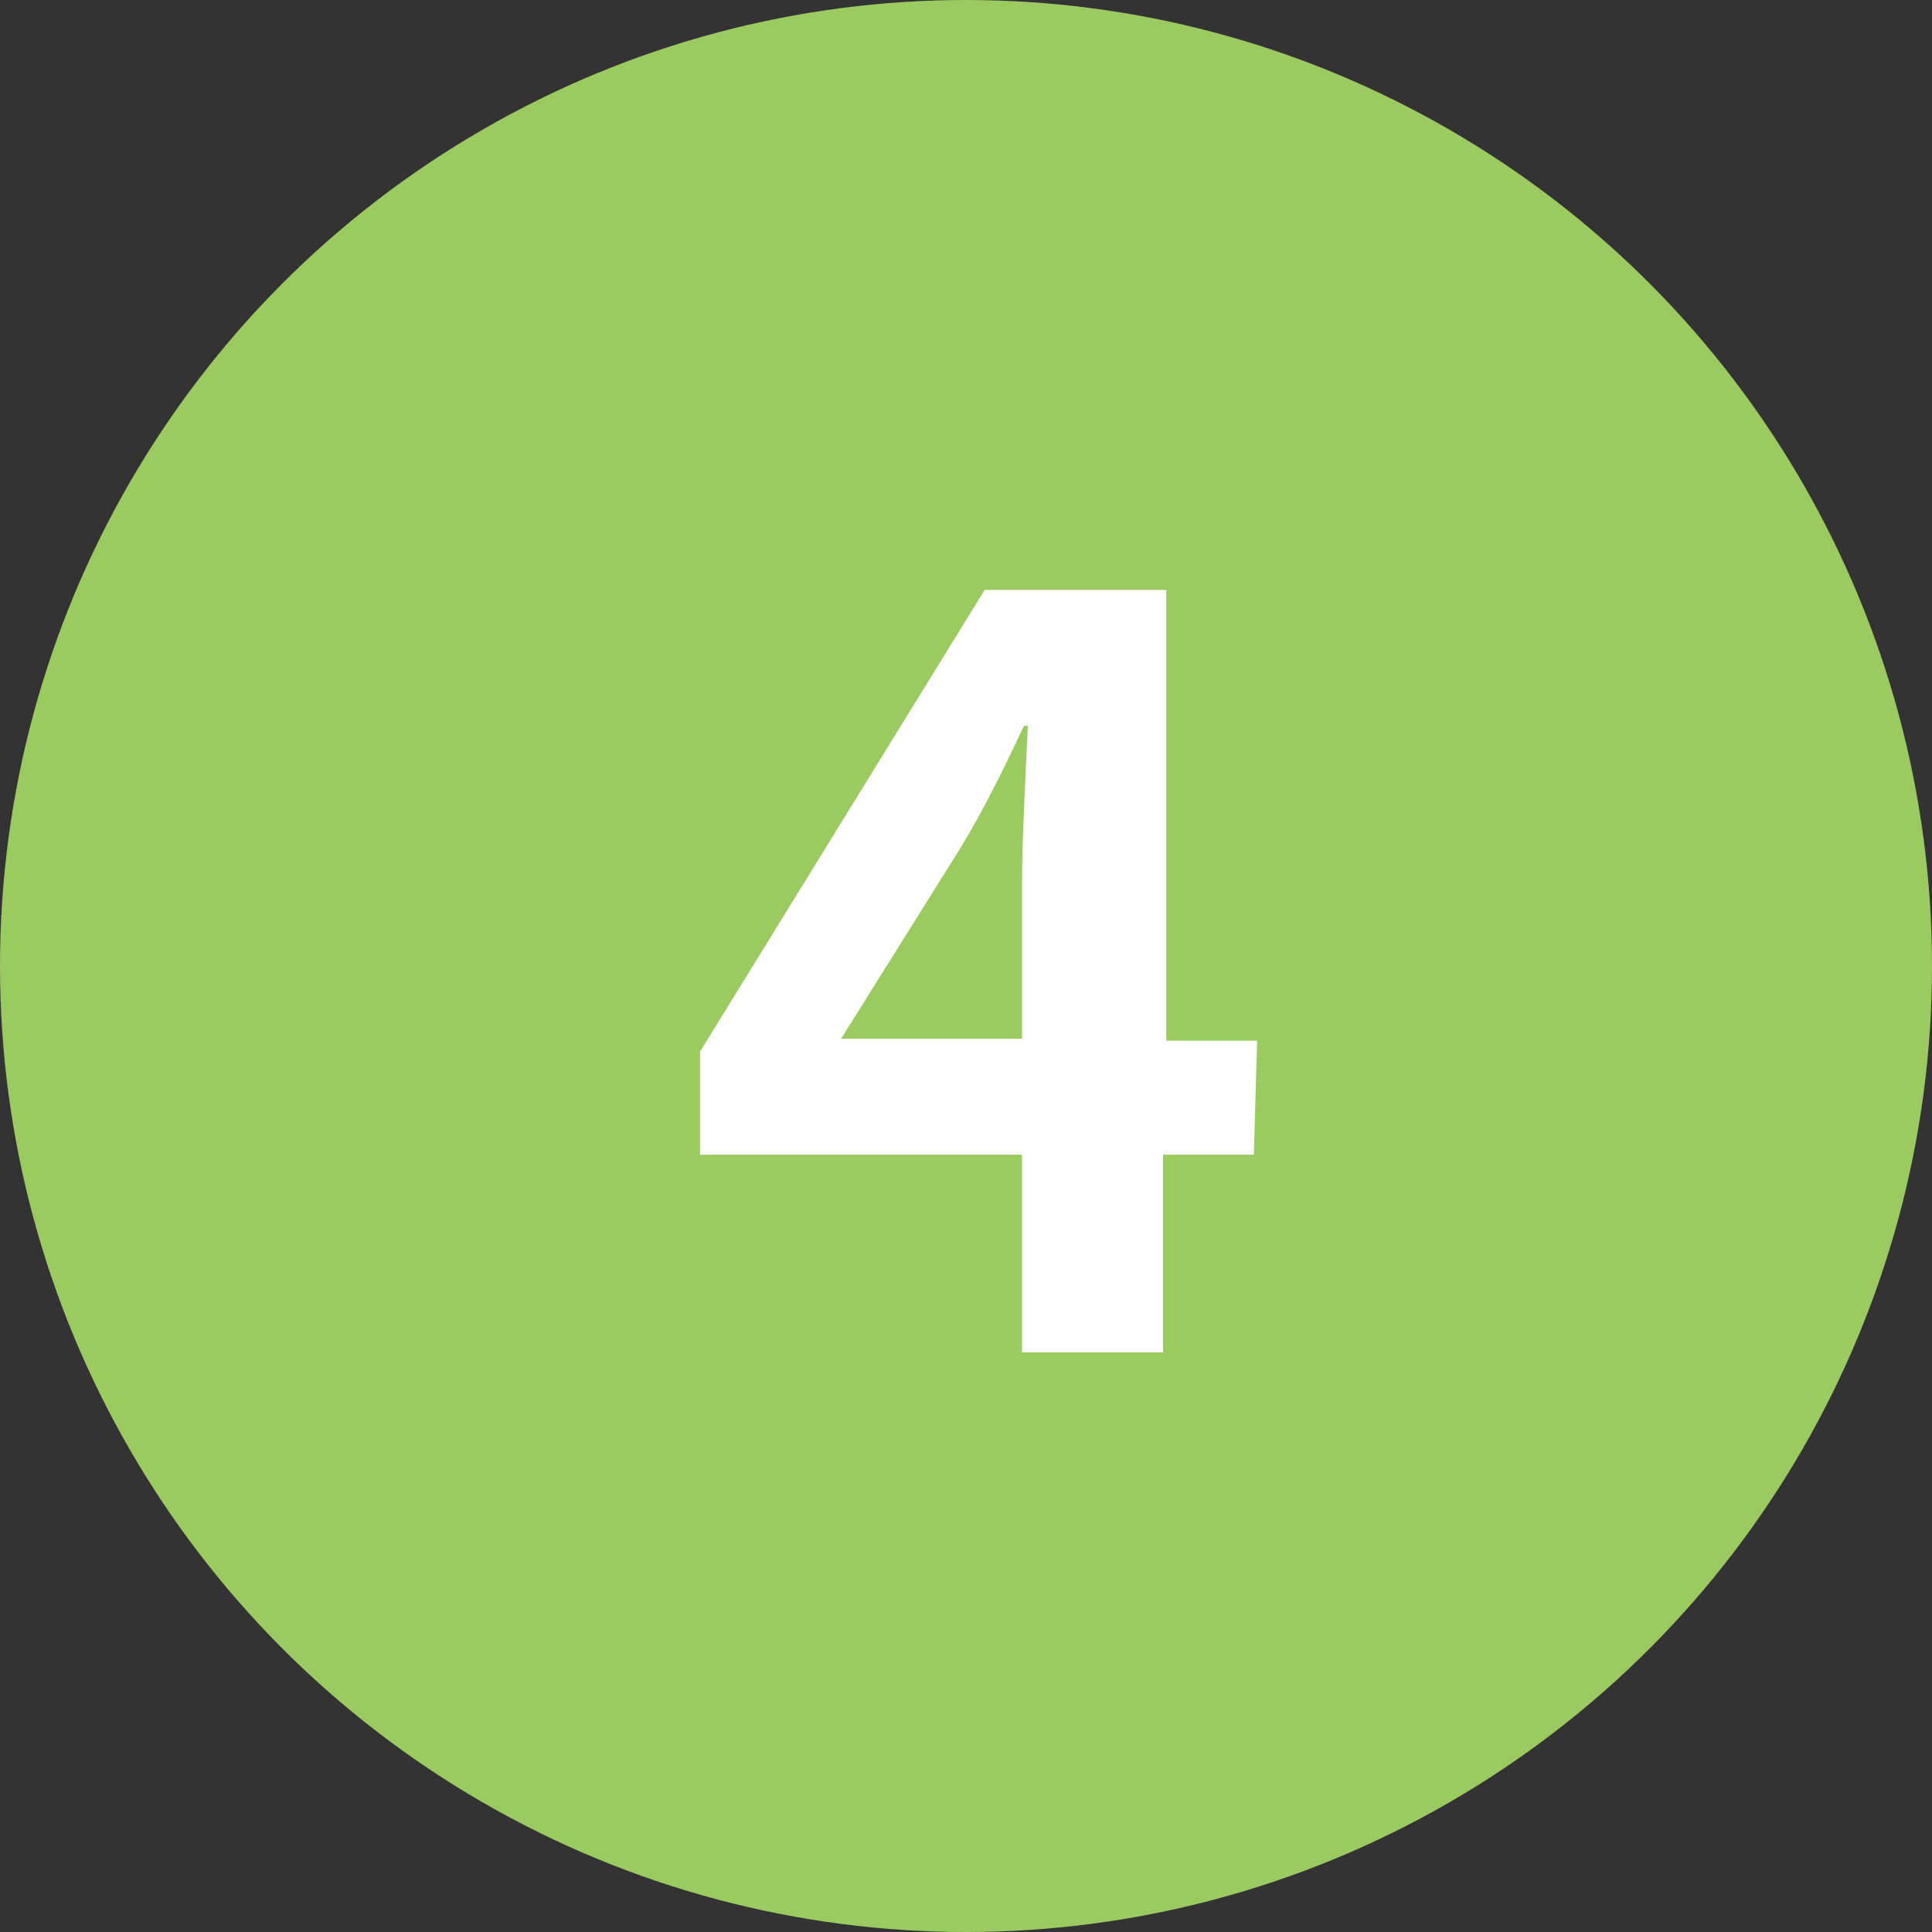 <svg xmlns="http://www.w3.org/2000/svg" viewBox="0 0 30 30"><rect x="0" y="0" width="30" height="30" fill="#333333" stroke="none"/><defs><style>.cls-1{fill:#9bca60;}.cls-2{fill:#fff;}</style></defs><title>aiube_no4</title><g id="レイヤー_2" data-name="レイヤー 2"><g id="contents"><circle class="cls-1" cx="15" cy="15" r="15"/><path class="cls-2" d="M19.47,17.93H18.06V21H15.87V17.93h-5v-1.6l4.42-7.17h2.82v7h1.41Zm-3.6-1.8V13.72c0-.69.06-1.76.09-2.45H15.9c-.29.62-.61,1.28-1,1.92l-1.84,2.94Z"/></g></g></svg>